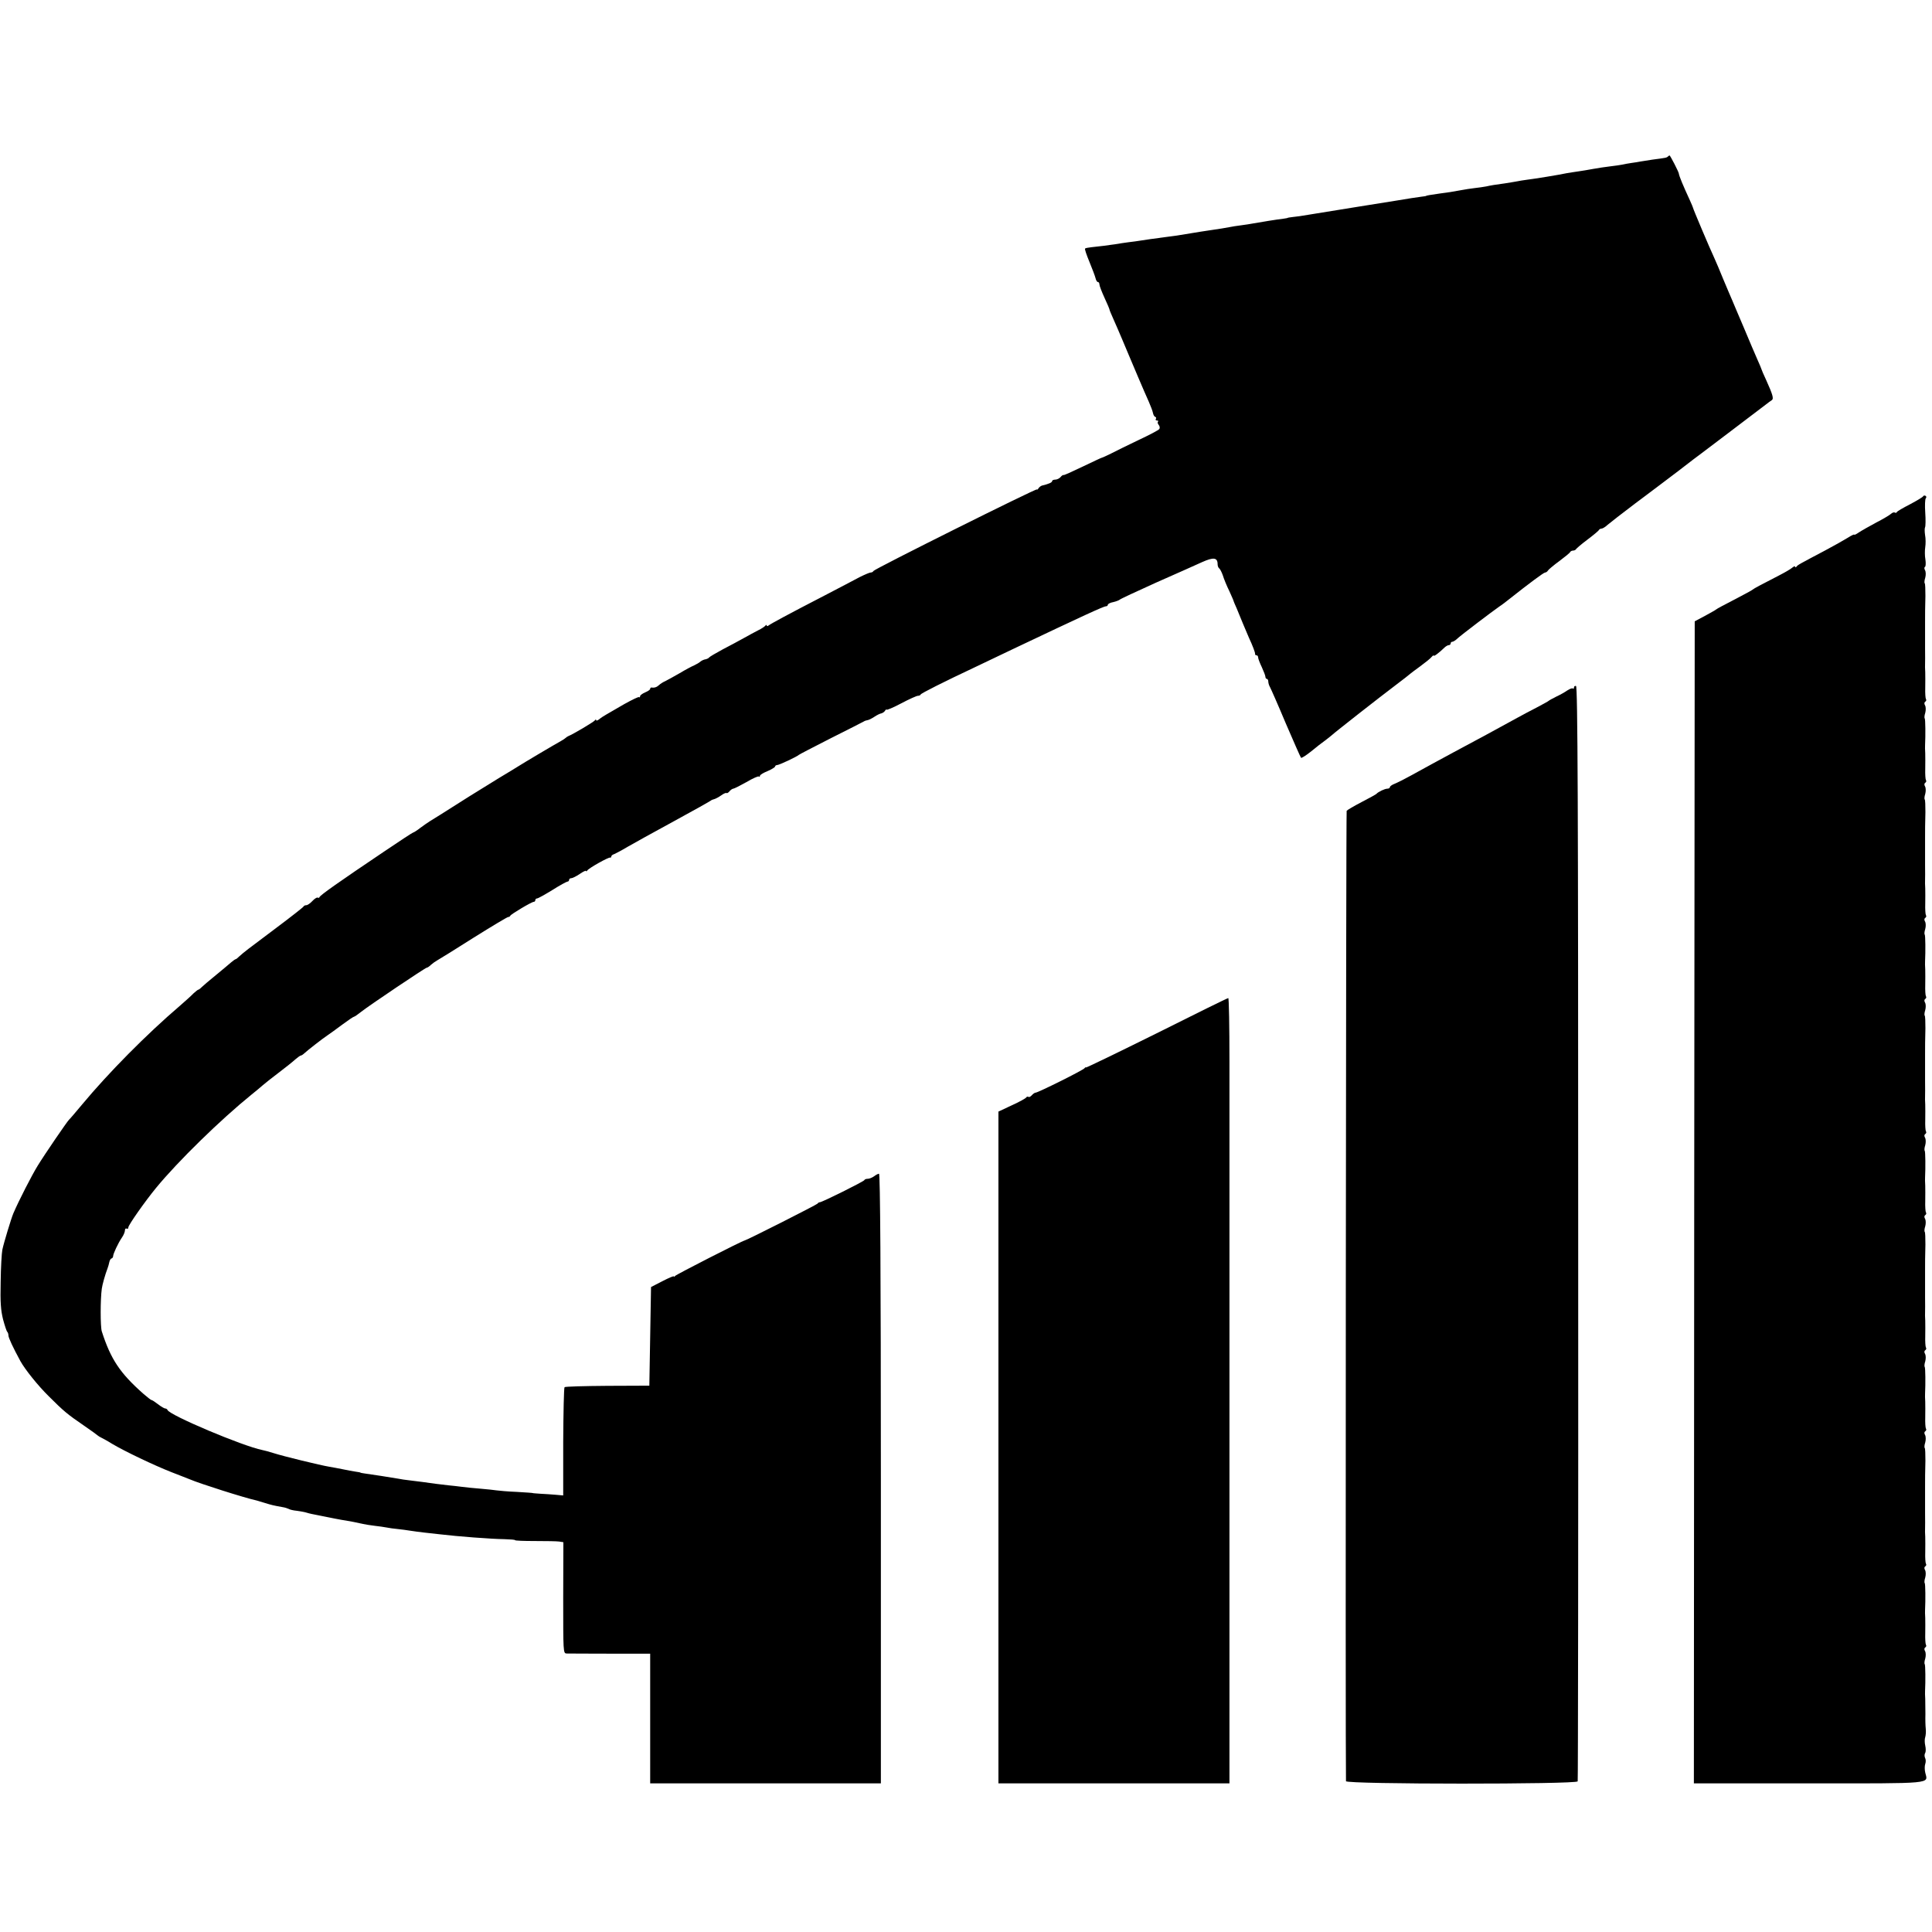 <?xml version="1.0" standalone="no"?>
<!DOCTYPE svg PUBLIC "-//W3C//DTD SVG 20010904//EN"
 "http://www.w3.org/TR/2001/REC-SVG-20010904/DTD/svg10.dtd">
<svg version="1.0" xmlns="http://www.w3.org/2000/svg"
 width="1144pt" height="1144pt" viewBox="0 0 1144 1144"
 preserveAspectRatio="xMidYMid meet">
<g transform="translate(0,1144) scale(0.1,-0.1)"
fill="#000000" stroke="none">
<path d="M9876 10513 c-7 -7 -13 -8 -90 -18 -27 -4 -58 -9 -70 -11 -12 -2 -37
-7 -56 -9 -19 -3 -44 -7 -55 -10 -11 -2 -42 -7 -70 -10 -27 -3 -72 -10 -100
-15 -27 -5 -68 -12 -90 -15 -23 -3 -52 -8 -65 -10 -52 -11 -187 -33 -243 -40
-16 -2 -40 -6 -55 -9 -15 -3 -47 -8 -72 -12 -58 -8 -79 -11 -110 -18 -14 -3
-45 -7 -70 -10 -25 -3 -57 -8 -72 -11 -60 -11 -85 -15 -133 -21 -56 -8 -80
-12 -80 -14 0 -1 -13 -3 -30 -5 -31 -4 -76 -11 -135 -21 -19 -3 -132 -21 -250
-40 -118 -19 -227 -37 -241 -39 -47 -8 -104 -17 -134 -20 -16 -2 -30 -4 -30
-5 0 -1 -11 -3 -25 -5 -37 -4 -147 -22 -185 -29 -11 -2 -40 -7 -65 -10 -25 -3
-56 -8 -70 -11 -26 -5 -56 -10 -125 -20 -22 -3 -65 -10 -95 -15 -82 -14 -110
-18 -160 -24 -67 -9 -120 -16 -149 -21 -14 -2 -44 -7 -66 -9 -22 -3 -58 -8
-80 -12 -46 -7 -95 -13 -143 -18 -18 -2 -35 -5 -37 -8 -3 -3 9 -38 26 -79 17
-41 33 -84 36 -96 3 -13 9 -23 14 -23 5 0 9 -6 9 -14 0 -8 14 -44 30 -79 17
-36 30 -68 30 -71 0 -3 11 -29 24 -58 13 -29 36 -82 51 -118 15 -36 33 -78 40
-95 7 -16 32 -75 55 -130 23 -55 52 -120 63 -145 11 -25 22 -54 24 -65 2 -11
8 -22 13 -23 6 -2 8 -8 4 -13 -3 -5 0 -9 7 -9 7 0 9 -3 6 -7 -4 -3 -2 -12 4
-19 6 -7 8 -18 4 -24 -4 -7 -60 -36 -124 -66 -64 -31 -137 -66 -163 -80 -27
-13 -50 -24 -53 -24 -3 0 -53 -24 -112 -52 -60 -29 -111 -52 -115 -51 -3 2
-12 -4 -18 -12 -7 -8 -21 -15 -31 -15 -11 0 -19 -4 -19 -9 0 -8 -21 -17 -59
-26 -8 -2 -18 -10 -22 -17 -5 -7 -9 -10 -9 -6 0 9 -964 -472 -968 -483 -2 -5
-9 -9 -16 -9 -7 0 -37 -13 -67 -28 -30 -16 -121 -64 -204 -107 -219 -113 -318
-167 -333 -178 -6 -5 -12 -6 -12 -1 0 5 -4 5 -8 -1 -4 -5 -23 -18 -42 -27 -19
-10 -57 -30 -85 -46 -27 -15 -84 -46 -125 -67 -41 -22 -78 -44 -81 -48 -3 -5
-13 -9 -21 -11 -9 -1 -22 -7 -30 -13 -7 -7 -25 -17 -38 -23 -14 -6 -52 -26
-85 -46 -33 -19 -71 -40 -85 -47 -14 -6 -31 -17 -38 -24 -13 -12 -27 -17 -44
-14 -5 0 -8 -3 -8 -8 0 -5 -13 -14 -30 -21 -16 -7 -30 -17 -30 -23 0 -6 -2 -8
-6 -5 -3 3 -42 -16 -87 -41 -45 -26 -93 -54 -107 -62 -14 -8 -33 -20 -42 -28
-10 -8 -18 -10 -18 -5 0 5 -4 4 -8 -2 -6 -9 -129 -82 -157 -93 -5 -2 -12 -7
-15 -10 -3 -3 -17 -13 -32 -21 -35 -19 -222 -130 -253 -150 -13 -8 -63 -39
-112 -68 -48 -30 -126 -78 -173 -107 -170 -108 -215 -136 -235 -148 -11 -7
-36 -24 -56 -39 -20 -16 -40 -28 -43 -28 -3 0 -81 -51 -174 -114 -269 -181
-375 -256 -380 -268 -2 -5 -7 -6 -11 -3 -5 2 -19 -7 -31 -20 -13 -14 -29 -25
-36 -25 -7 0 -14 -3 -16 -7 -2 -5 -75 -62 -163 -128 -178 -133 -190 -143 -217
-167 -10 -10 -20 -18 -23 -18 -3 0 -15 -9 -27 -19 -24 -21 -39 -33 -109 -91
-24 -19 -51 -43 -61 -52 -10 -10 -20 -18 -23 -18 -3 0 -16 -10 -29 -22 -12
-13 -48 -45 -80 -73 -198 -169 -424 -398 -578 -583 -40 -48 -75 -89 -79 -92
-11 -10 -145 -206 -186 -273 -35 -57 -111 -205 -144 -282 -13 -31 -57 -176
-65 -215 -4 -19 -9 -105 -10 -190 -3 -123 1 -169 14 -222 10 -37 21 -71 25
-74 4 -4 7 -14 7 -22 0 -13 27 -71 71 -152 28 -50 103 -144 168 -208 88 -88
111 -107 206 -172 44 -30 82 -58 85 -61 3 -3 12 -8 20 -12 8 -4 38 -20 65 -37
74 -44 248 -127 350 -167 50 -19 99 -39 110 -43 55 -24 325 -110 395 -125 8
-2 31 -9 50 -15 35 -11 51 -15 102 -24 15 -2 32 -8 38 -11 6 -4 27 -9 48 -11
20 -3 45 -7 54 -10 9 -3 25 -7 35 -9 123 -25 174 -35 203 -39 34 -6 51 -9 100
-20 14 -3 45 -8 70 -11 25 -3 56 -7 70 -10 14 -3 43 -7 65 -9 22 -2 56 -7 75
-10 19 -3 56 -8 83 -11 26 -3 66 -7 90 -10 108 -13 305 -28 384 -29 35 -1 63
-3 63 -6 0 -3 53 -5 118 -5 64 0 128 -1 143 -3 l25 -4 -1 -329 c0 -323 0 -329
20 -330 11 0 127 -1 258 -1 l237 0 0 -384 0 -384 683 0 683 0 0 1805 c0 1235
-4 1805 -11 1805 -5 0 -19 -7 -29 -15 -11 -8 -28 -15 -37 -15 -10 0 -19 -3
-21 -8 -3 -8 -254 -133 -264 -131 -4 0 -10 -3 -13 -8 -5 -7 -416 -215 -431
-218 -17 -3 -406 -202 -412 -210 -4 -5 -8 -7 -8 -3 0 4 -30 -9 -67 -28 l-68
-35 -5 -292 -5 -292 -248 -1 c-136 -1 -251 -4 -254 -8 -4 -4 -7 -150 -8 -324
l0 -317 -45 4 c-25 2 -65 5 -90 6 -25 2 -45 3 -45 4 0 1 -43 4 -95 7 -52 2
-106 7 -120 9 -14 2 -56 7 -95 10 -38 3 -88 8 -110 11 -22 3 -58 7 -80 9 -22
3 -56 7 -75 9 -19 3 -55 8 -80 11 -25 3 -61 8 -80 10 -19 2 -46 6 -60 9 -33 6
-169 27 -200 31 -14 2 -25 4 -25 5 0 1 -13 4 -30 6 -16 2 -50 9 -75 14 -25 5
-61 12 -80 15 -50 8 -276 63 -331 81 -25 8 -55 16 -66 18 -115 23 -549 206
-561 237 -2 5 -8 9 -14 9 -5 0 -24 11 -42 25 -18 14 -35 25 -39 25 -3 0 -25
17 -48 37 -138 122 -193 204 -246 369 -9 27 -9 191 0 254 3 23 20 84 34 120 3
8 8 24 10 35 2 11 8 22 13 23 6 2 10 8 10 14 0 14 30 78 52 110 10 14 18 34
18 43 0 9 5 13 10 10 6 -3 10 0 10 7 0 14 100 156 165 235 130 158 381 403
565 552 25 20 54 44 65 54 11 10 54 44 95 75 41 31 86 67 100 80 14 12 28 22
32 22 3 0 13 6 20 13 17 16 109 88 138 107 12 8 51 36 87 63 35 26 66 47 70
47 3 0 22 13 42 29 45 36 380 261 388 261 4 0 15 7 25 17 10 9 27 21 38 27 11
6 108 66 215 134 107 67 199 122 204 122 5 0 11 3 13 8 4 9 126 82 139 82 5 0
9 5 9 10 0 6 5 10 10 10 6 0 47 23 91 50 44 28 85 50 90 50 5 0 9 5 9 10 0 6
6 10 13 10 7 0 29 11 50 25 20 14 37 22 37 18 0 -4 4 -3 8 3 9 14 125 79 135
76 4 -1 7 2 7 7 0 5 8 11 18 14 9 4 44 22 77 42 33 19 157 88 275 152 118 64
217 120 220 123 3 3 11 6 19 8 8 2 27 12 41 22 15 11 29 17 32 14 3 -2 11 2
18 11 7 8 17 15 22 15 5 0 40 18 78 39 37 22 71 37 74 33 3 -3 6 -1 6 4 0 6
20 18 45 28 25 11 45 23 45 28 0 4 6 8 12 8 12 0 118 50 128 60 3 3 88 47 190
99 102 51 190 96 195 99 6 4 16 7 23 8 7 1 25 10 40 20 15 10 33 19 41 20 8 2
18 9 22 16 5 7 9 10 9 6 0 -4 39 12 86 37 47 25 92 45 99 45 7 0 15 3 17 8 3
7 131 72 333 167 60 29 160 76 220 105 409 194 530 250 544 250 6 0 11 4 11 9
0 5 15 13 33 16 17 4 34 11 37 14 3 4 100 49 215 101 116 51 239 106 274 122
67 30 91 27 91 -13 0 -10 4 -20 9 -24 5 -3 15 -22 22 -42 6 -20 23 -62 38 -92
14 -31 26 -58 26 -61 1 -3 8 -21 17 -40 8 -19 25 -60 37 -90 13 -30 29 -68 36
-85 23 -49 38 -90 37 -97 -1 -5 3 -8 8 -8 6 0 10 -6 10 -13 0 -7 10 -33 22
-58 11 -24 21 -50 21 -56 0 -7 4 -13 9 -13 4 0 8 -7 8 -15 0 -8 4 -23 10 -33
5 -9 48 -106 94 -216 47 -109 87 -200 90 -203 3 -3 30 14 60 38 29 24 66 53
82 64 15 11 32 25 38 30 19 18 287 228 376 295 47 35 87 67 90 70 3 3 30 23
60 45 30 22 60 46 67 55 7 8 13 12 13 8 0 -7 32 17 66 50 7 6 17 12 23 12 6 0
11 5 11 10 0 6 4 10 10 10 5 0 20 9 32 21 23 21 206 160 248 189 13 8 40 29
60 45 111 88 201 155 209 155 6 0 14 6 18 13 4 6 35 32 68 56 33 25 62 48 63
53 2 4 10 8 17 8 7 0 15 4 17 8 2 4 32 30 68 57 36 27 67 53 68 57 2 4 9 8 15
8 7 0 23 10 37 23 14 12 86 68 160 124 74 55 189 142 255 192 66 51 130 100
143 109 22 16 314 238 376 285 15 12 33 25 38 28 12 8 5 33 -33 117 -16 34
-29 65 -29 67 0 2 -11 28 -24 57 -13 29 -49 114 -80 188 -32 74 -63 149 -70
165 -8 17 -30 71 -51 120 -20 50 -45 108 -55 130 -25 53 -125 289 -125 295 -1
3 -8 22 -18 43 -41 89 -64 144 -66 160 -1 10 -51 107 -55 107 -1 0 -6 -3 -10
-7z"/>
<path d="M11388 8502 c-1 -5 -37 -26 -78 -48 -41 -21 -77 -42 -78 -46 -2 -5
-7 -6 -12 -3 -5 3 -14 0 -22 -7 -7 -7 -47 -31 -88 -52 -41 -22 -87 -48 -102
-58 -16 -11 -28 -17 -28 -14 0 4 -18 -5 -40 -19 -21 -13 -81 -47 -132 -74
-155 -82 -163 -86 -170 -96 -4 -5 -8 -6 -8 -1 0 5 -8 3 -17 -5 -10 -9 -45 -29
-78 -46 -111 -57 -150 -78 -155 -83 -3 -3 -38 -23 -79 -44 -41 -21 -88 -46
-105 -55 -17 -9 -33 -18 -36 -21 -3 -3 -32 -19 -65 -37 l-60 -32 -3 -3440 -2
-3441 679 0 c753 0 707 -4 691 64 -4 17 -4 40 0 51 4 11 4 27 -1 36 -4 8 -4
21 0 28 5 7 5 27 1 45 -4 17 -4 40 0 50 3 10 5 32 3 50 -2 17 -3 56 -2 86 0
30 -1 71 -1 90 -1 19 -2 41 -1 48 3 57 2 154 -2 158 -3 3 -2 18 3 33 4 15 4
35 -1 44 -6 10 -5 18 1 22 6 4 8 11 4 16 -3 5 -5 35 -4 67 1 31 0 73 0 92 -1
19 -2 41 -1 48 3 57 2 154 -2 158 -3 3 -2 18 3 33 4 15 4 35 -1 44 -6 10 -5
18 1 22 6 4 8 11 4 16 -3 5 -5 35 -4 67 1 31 0 73 0 92 -1 19 -2 42 -1 50 0 8
1 49 0 90 0 41 0 81 0 88 0 6 0 37 0 67 0 67 0 68 2 156 0 38 -1 73 -4 75 -3
3 -2 18 3 33 4 15 4 35 -1 44 -6 10 -5 18 1 22 6 4 8 11 4 16 -3 5 -5 35 -4
67 1 31 0 73 0 92 -1 19 -2 41 -1 48 3 57 2 154 -2 158 -3 3 -2 18 3 33 4 15
4 35 -1 44 -6 10 -5 18 1 22 6 4 8 11 4 16 -3 5 -5 35 -4 67 1 31 0 73 0 92
-1 19 -2 42 -1 50 0 8 1 49 0 90 0 41 0 81 0 88 0 6 0 37 0 67 0 67 0 68 2
156 0 38 -1 73 -4 75 -3 3 -2 18 3 33 4 15 4 35 -1 44 -6 10 -5 18 1 22 6 4 8
11 4 16 -3 5 -5 35 -4 67 1 31 0 73 0 92 -1 19 -2 41 -1 48 3 57 2 154 -2 158
-3 3 -2 18 3 33 4 15 4 35 -1 44 -6 10 -5 18 1 22 6 4 8 11 4 16 -3 5 -5 35
-4 67 1 31 0 73 0 92 -1 19 -2 42 -1 50 0 8 1 49 0 90 0 41 0 81 0 88 0 6 0
37 0 67 0 67 0 68 2 156 0 38 -1 73 -4 75 -3 3 -2 18 3 33 4 15 4 35 -1 44 -6
10 -5 18 1 22 6 4 8 11 4 16 -3 5 -5 35 -4 67 1 31 0 73 0 92 -1 19 -2 41 -1
48 3 57 2 154 -2 158 -3 3 -2 18 3 33 4 15 4 35 -1 44 -6 10 -5 18 1 22 6 4 8
11 4 16 -3 5 -5 35 -4 67 1 31 0 73 0 92 -1 19 -2 42 -1 50 0 8 1 49 0 90 0
41 0 81 0 88 0 6 0 37 0 67 0 67 0 68 2 156 0 38 -1 73 -4 75 -3 3 -2 18 3 33
4 15 4 35 -1 44 -6 10 -5 18 1 22 6 4 8 11 4 16 -3 5 -5 35 -4 67 1 31 0 73 0
92 -1 19 -2 41 -1 48 3 57 2 154 -2 158 -3 3 -2 18 3 33 4 15 4 35 -1 44 -6
10 -5 18 1 22 6 4 8 11 4 16 -3 5 -5 35 -4 67 1 31 0 73 0 92 -1 19 -2 42 -1
50 0 8 1 49 0 90 0 41 0 81 0 88 0 6 0 37 0 67 0 67 0 68 2 156 0 38 -1 73 -4
75 -3 3 -2 18 3 33 4 15 4 35 -1 44 -5 9 -6 18 0 21 4 3 5 23 2 43 -4 21 -4
54 -1 73 3 19 3 52 -1 72 -3 20 -3 41 0 46 3 6 4 45 1 87 -3 42 -1 80 3 84 5
5 4 12 -1 15 -6 3 -12 2 -14 -2z"/>
<path d="M9320 7369 c0 -7 -3 -9 -6 -6 -4 4 -19 -2 -33 -11 -14 -10 -44 -27
-66 -37 -22 -11 -42 -22 -45 -25 -3 -3 -34 -20 -70 -39 -36 -18 -87 -46 -115
-61 -123 -68 -242 -132 -375 -203 -71 -38 -179 -97 -255 -139 -38 -21 -82 -43
-97 -49 -16 -6 -28 -15 -28 -20 0 -5 -7 -9 -15 -9 -15 0 -55 -19 -65 -31 -3
-3 -42 -25 -87 -48 -46 -24 -85 -47 -89 -52 -4 -7 -8 -5629 -4 -5746 0 -19
1366 -19 1372 -1 2 7 4 1468 3 3247 0 2542 -3 3235 -13 3239 -6 2 -12 -2 -12
-9z"/>
<path d="M6848 5321 c-230 -114 -418 -205 -418 -202 0 3 -4 1 -8 -4 -8 -12
-276 -145 -290 -145 -5 0 -15 -7 -22 -15 -7 -8 -16 -13 -20 -10 -5 3 -11 1
-14 -4 -3 -5 -41 -26 -85 -46 l-79 -37 0 -1989 0 -1989 684 0 684 0 0 458 c0
488 0 3187 0 3815 0 207 -3 377 -7 377 -5 0 -196 -94 -425 -209z"/>
</g>
</svg>
